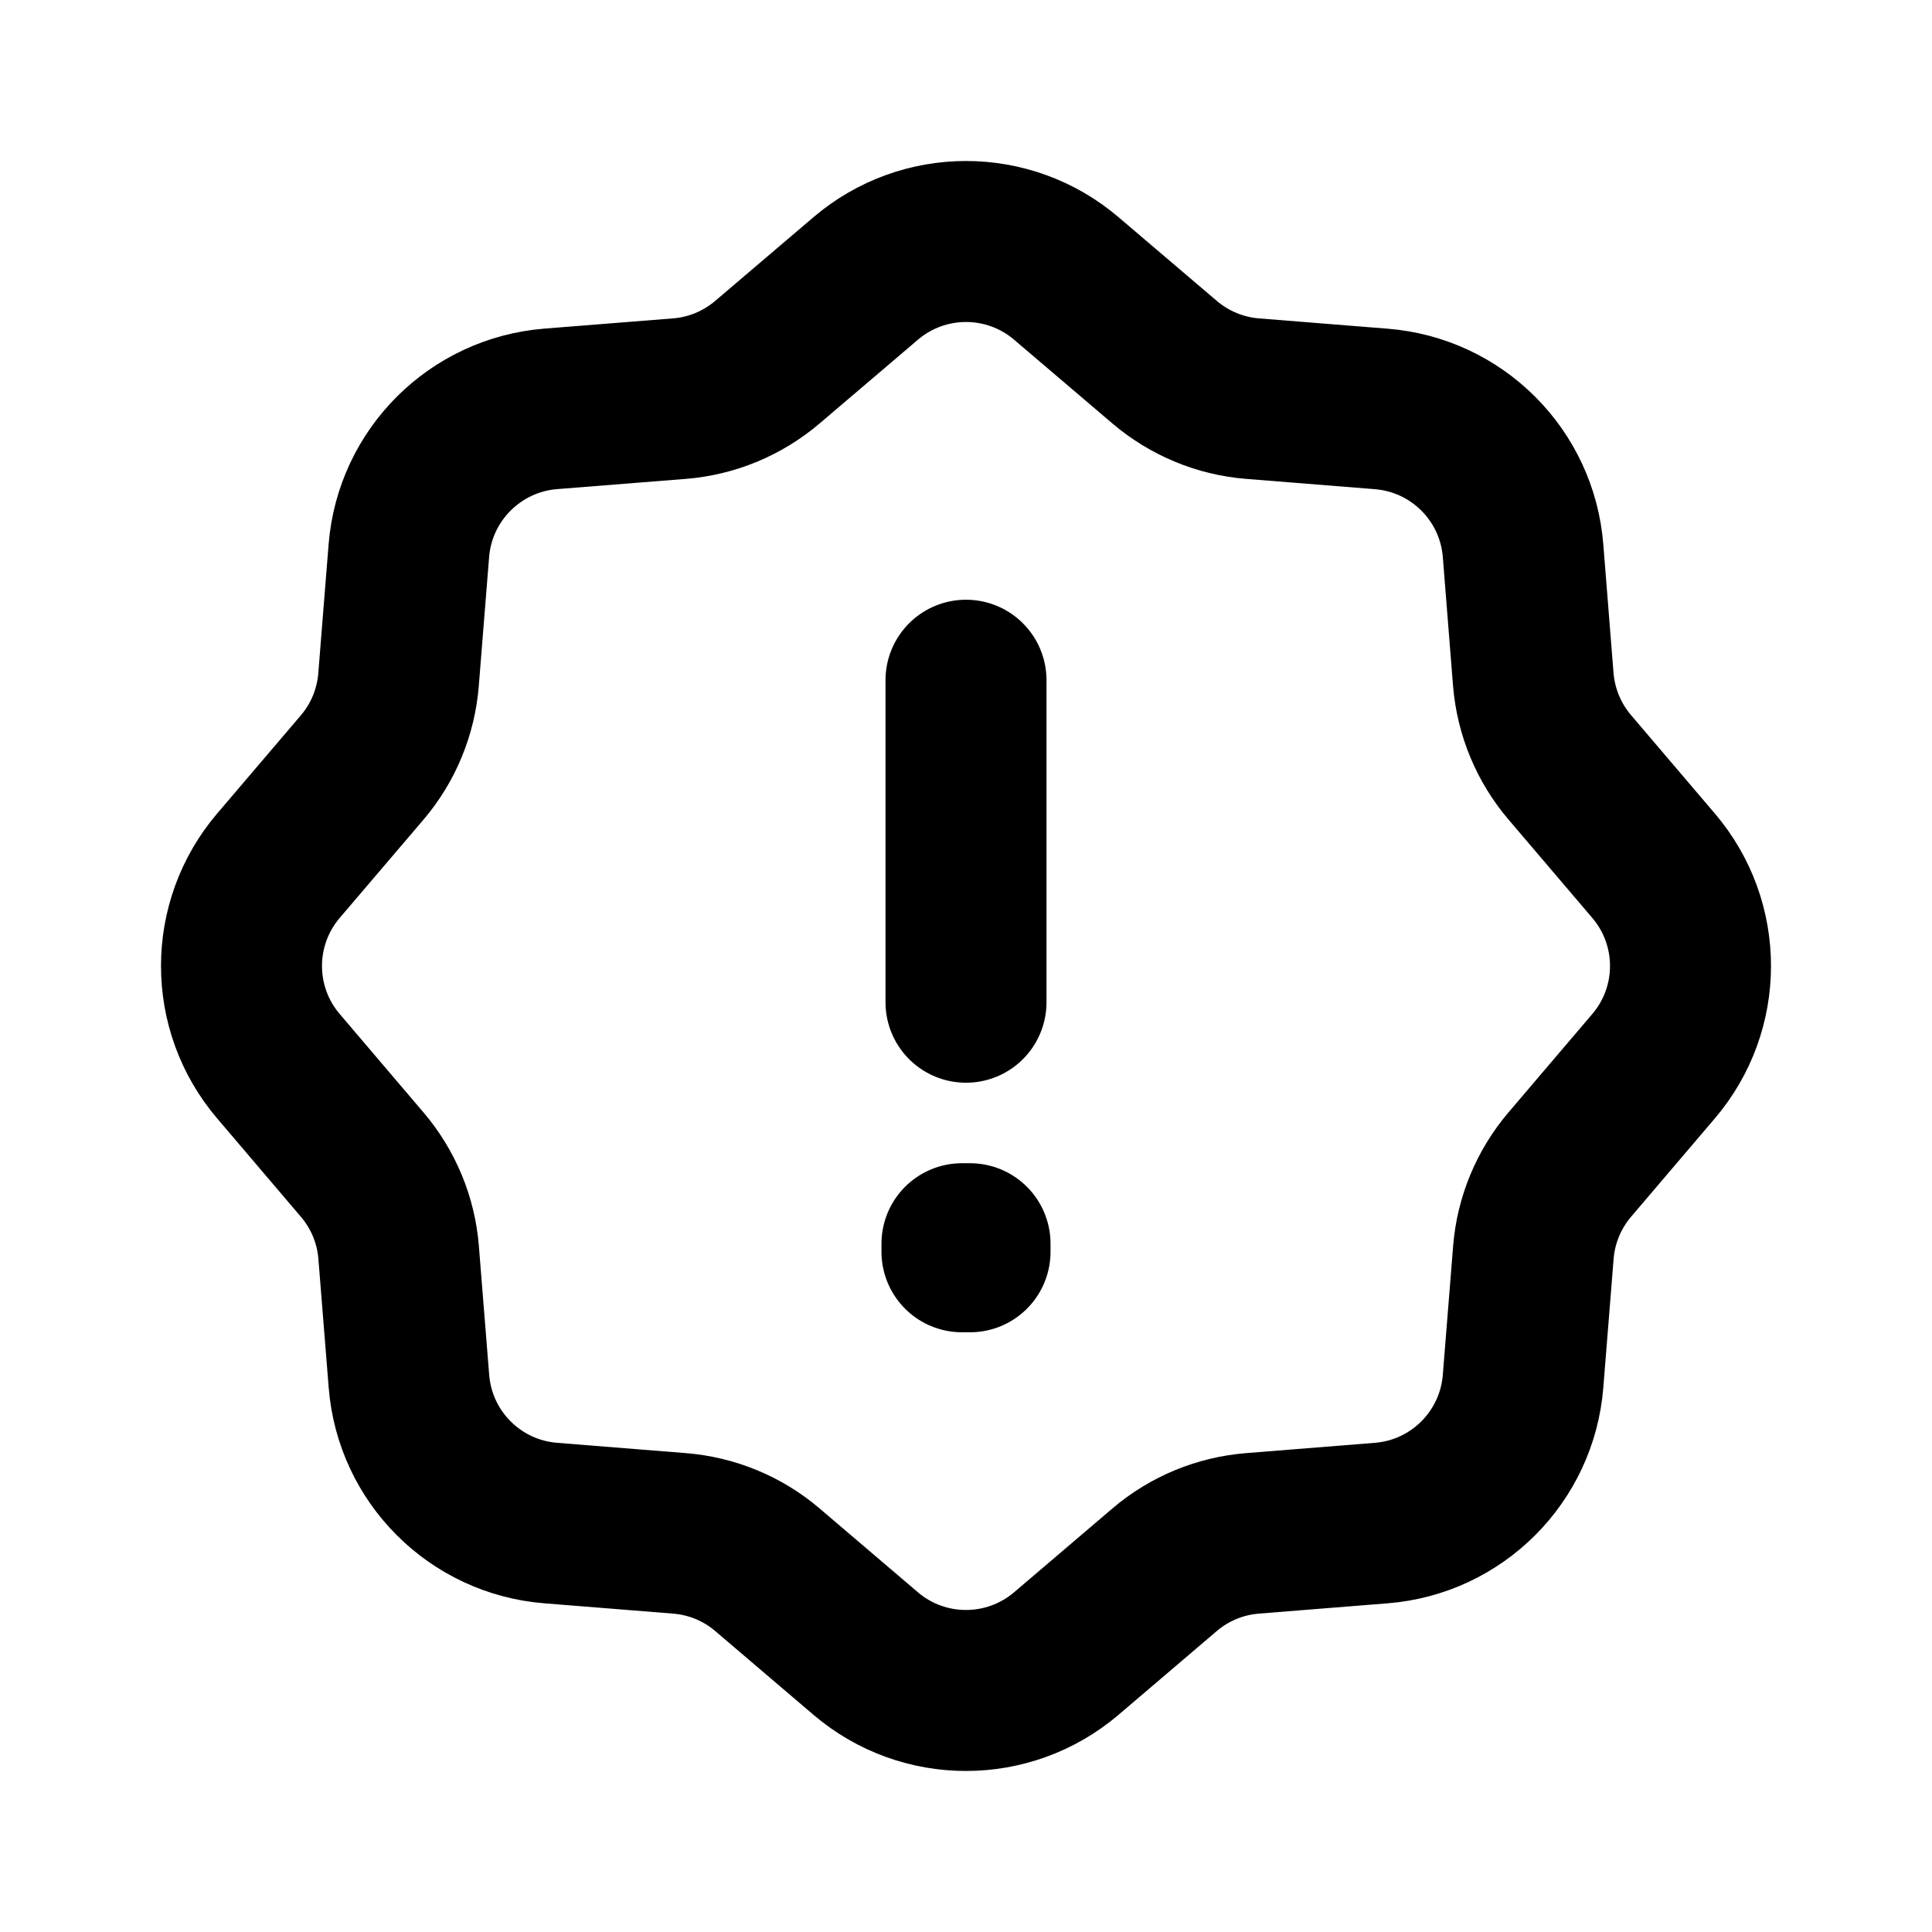 <?xml version="1.0" encoding="utf-8"?>
<!-- Uploaded to: SVG Repo, www.svgrepo.com, Generator: SVG Repo Mixer Tools -->
<svg width="800px" height="800px" viewBox="0 0 24 24" fill="none" xmlns="http://www.w3.org/2000/svg">
<g id="Warning / Wavy_Warning">
<path id="Vector" d="M12 8.45V12.45M13.246 3.459L14.467 4.499C14.775 4.761 15.157 4.92 15.559 4.952L17.159 5.08C18.099 5.155 18.845 5.901 18.92 6.841L19.047 8.44C19.08 8.843 19.239 9.226 19.501 9.533L20.541 10.754C21.153 11.472 21.153 12.527 20.541 13.245L19.501 14.466C19.239 14.774 19.08 15.156 19.048 15.559L18.92 17.158C18.845 18.098 18.099 18.845 17.159 18.92L15.559 19.048C15.157 19.08 14.774 19.238 14.467 19.5L13.246 20.541C12.528 21.152 11.472 21.153 10.754 20.541L9.533 19.5C9.226 19.238 8.843 19.08 8.44 19.048L6.841 18.92C5.901 18.845 5.155 18.099 5.08 17.159L4.952 15.559C4.92 15.156 4.761 14.774 4.499 14.467L3.459 13.245C2.847 12.528 2.847 11.472 3.459 10.754L4.5 9.533C4.762 9.225 4.919 8.843 4.951 8.44L5.079 6.841C5.154 5.901 5.902 5.154 6.842 5.079L8.44 4.952C8.843 4.92 9.225 4.761 9.533 4.499L10.754 3.459C11.472 2.847 12.528 2.847 13.246 3.459ZM12.05 15.45V15.55L11.95 15.55V15.45H12.05Z" stroke="#000000" stroke-width="2" stroke-linecap="round" stroke-linejoin="round"/>
</g>
</svg>